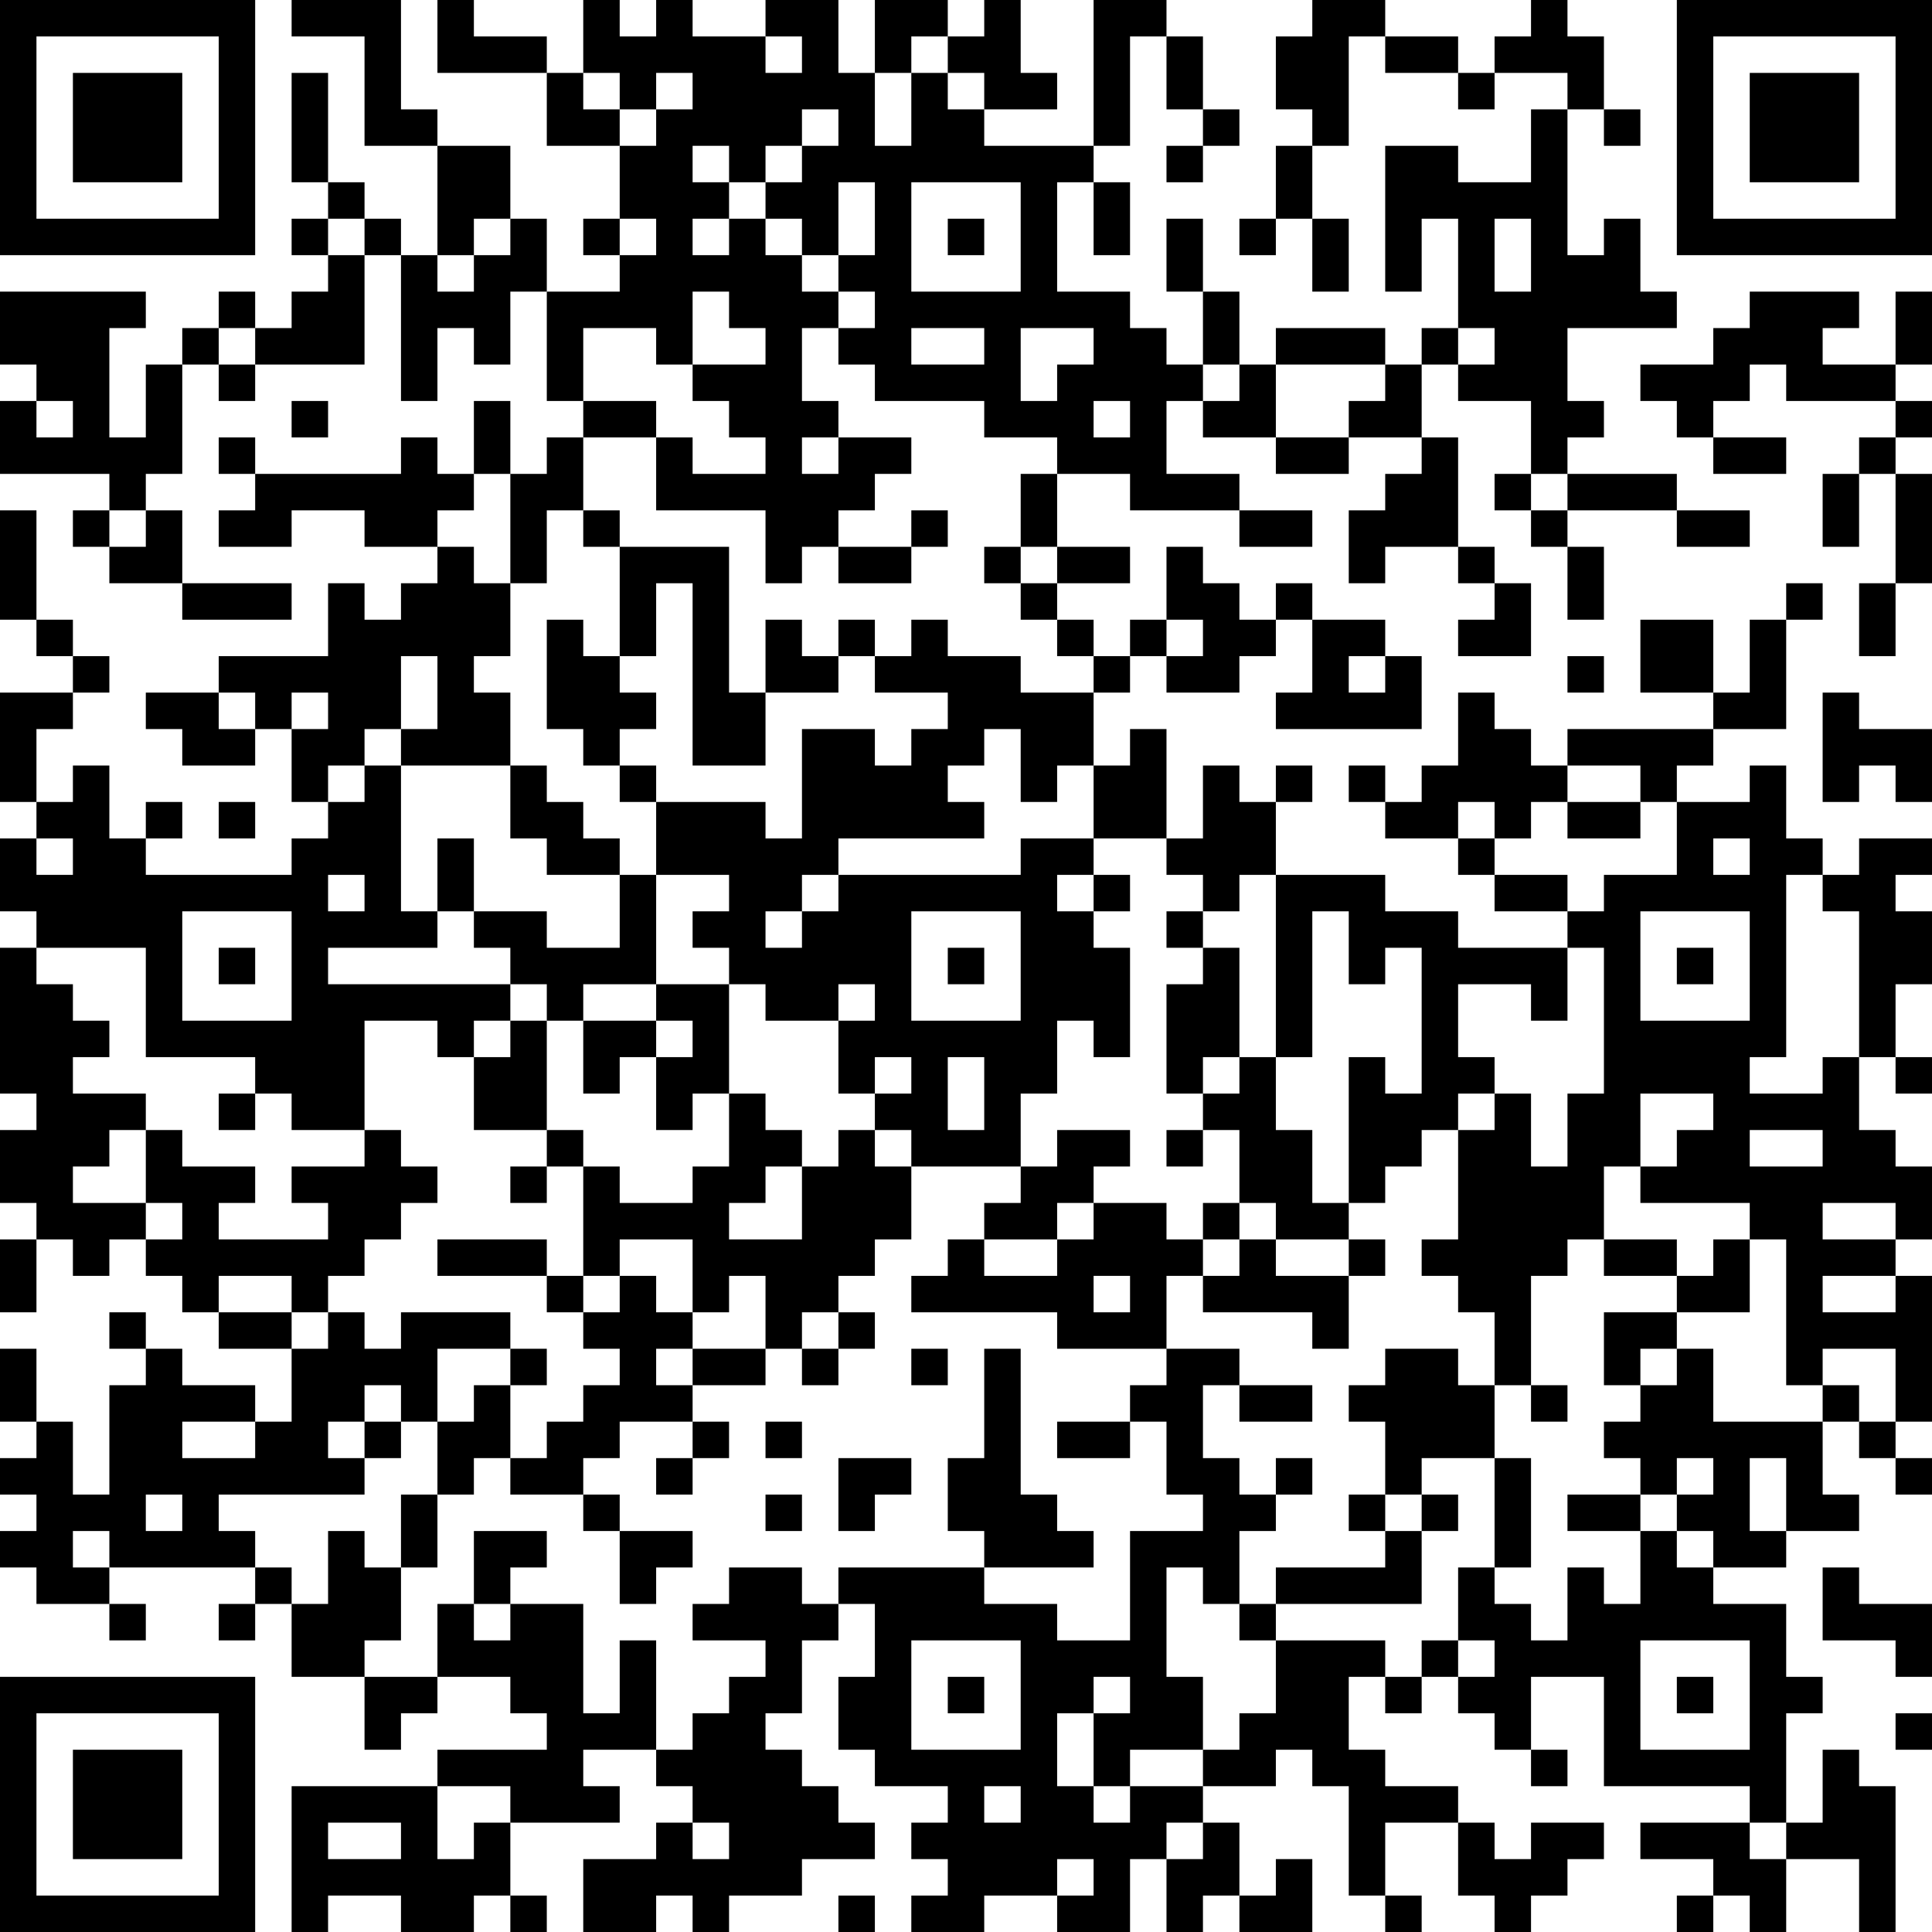 <?xml version="1.0" encoding="UTF-8"?>
<svg xmlns="http://www.w3.org/2000/svg" version="1.1" width="250" height="250" viewBox="0 0 250 250"><rect x="0" y="0" width="250" height="250" fill="#ffffff"/><g transform="scale(4.717)"><g transform="translate(0,0)"><path fill-rule="evenodd" d="M8 0L8 1L10 1L10 4L12 4L12 7L11 7L11 6L10 6L10 5L9 5L9 2L8 2L8 5L9 5L9 6L8 6L8 7L9 7L9 8L8 8L8 9L7 9L7 8L6 8L6 9L5 9L5 10L4 10L4 12L3 12L3 9L4 9L4 8L0 8L0 10L1 10L1 11L0 11L0 13L3 13L3 14L2 14L2 15L3 15L3 16L5 16L5 17L8 17L8 16L5 16L5 14L4 14L4 13L5 13L5 10L6 10L6 11L7 11L7 10L10 10L10 7L11 7L11 11L12 11L12 9L13 9L13 10L14 10L14 8L15 8L15 11L16 11L16 12L15 12L15 13L14 13L14 11L13 11L13 13L12 13L12 12L11 12L11 13L7 13L7 12L6 12L6 13L7 13L7 14L6 14L6 15L8 15L8 14L10 14L10 15L12 15L12 16L11 16L11 17L10 17L10 16L9 16L9 18L6 18L6 19L4 19L4 20L5 20L5 21L7 21L7 20L8 20L8 22L9 22L9 23L8 23L8 24L4 24L4 23L5 23L5 22L4 22L4 23L3 23L3 21L2 21L2 22L1 22L1 20L2 20L2 19L3 19L3 18L2 18L2 17L1 17L1 14L0 14L0 17L1 17L1 18L2 18L2 19L0 19L0 22L1 22L1 23L0 23L0 25L1 25L1 26L0 26L0 30L1 30L1 31L0 31L0 33L1 33L1 34L0 34L0 36L1 36L1 34L2 34L2 35L3 35L3 34L4 34L4 35L5 35L5 36L6 36L6 37L8 37L8 39L7 39L7 38L5 38L5 37L4 37L4 36L3 36L3 37L4 37L4 38L3 38L3 41L2 41L2 39L1 39L1 37L0 37L0 39L1 39L1 40L0 40L0 41L1 41L1 42L0 42L0 43L1 43L1 44L3 44L3 45L4 45L4 44L3 44L3 43L7 43L7 44L6 44L6 45L7 45L7 44L8 44L8 46L10 46L10 48L11 48L11 47L12 47L12 46L14 46L14 47L15 47L15 48L12 48L12 49L8 49L8 53L9 53L9 52L11 52L11 53L13 53L13 52L14 52L14 53L15 53L15 52L14 52L14 50L17 50L17 49L16 49L16 48L18 48L18 49L19 49L19 50L18 50L18 51L16 51L16 53L18 53L18 52L19 52L19 53L20 53L20 52L22 52L22 51L24 51L24 50L23 50L23 49L22 49L22 48L21 48L21 47L22 47L22 45L23 45L23 44L24 44L24 46L23 46L23 48L24 48L24 49L26 49L26 50L25 50L25 51L26 51L26 52L25 52L25 53L27 53L27 52L29 52L29 53L31 53L31 51L32 51L32 53L33 53L33 52L34 52L34 53L36 53L36 51L35 51L35 52L34 52L34 50L33 50L33 49L35 49L35 48L36 48L36 49L37 49L37 52L38 52L38 53L39 53L39 52L38 52L38 50L40 50L40 52L41 52L41 53L42 53L42 52L43 52L43 51L44 51L44 50L42 50L42 51L41 51L41 50L40 50L40 49L38 49L38 48L37 48L37 46L38 46L38 47L39 47L39 46L40 46L40 47L41 47L41 48L42 48L42 49L43 49L43 48L42 48L42 46L44 46L44 49L48 49L48 50L45 50L45 51L47 51L47 52L46 52L46 53L47 53L47 52L48 52L48 53L49 53L49 51L51 51L51 53L52 53L52 49L51 49L51 48L50 48L50 50L49 50L49 47L50 47L50 46L49 46L49 44L47 44L47 43L49 43L49 42L51 42L51 41L50 41L50 39L51 39L51 40L52 40L52 41L53 41L53 40L52 40L52 39L53 39L53 35L52 35L52 34L53 34L53 32L52 32L52 31L51 31L51 29L52 29L52 30L53 30L53 29L52 29L52 27L53 27L53 25L52 25L52 24L53 24L53 23L51 23L51 24L50 24L50 23L49 23L49 21L48 21L48 22L46 22L46 21L47 21L47 20L49 20L49 17L50 17L50 16L49 16L49 17L48 17L48 19L47 19L47 17L45 17L45 19L47 19L47 20L43 20L43 21L42 21L42 20L41 20L41 19L40 19L40 21L39 21L39 22L38 22L38 21L37 21L37 22L38 22L38 23L40 23L40 24L41 24L41 25L43 25L43 26L40 26L40 25L38 25L38 24L35 24L35 22L36 22L36 21L35 21L35 22L34 22L34 21L33 21L33 23L32 23L32 20L31 20L31 21L30 21L30 19L31 19L31 18L32 18L32 19L34 19L34 18L35 18L35 17L36 17L36 19L35 19L35 20L39 20L39 18L38 18L38 17L36 17L36 16L35 16L35 17L34 17L34 16L33 16L33 15L32 15L32 17L31 17L31 18L30 18L30 17L29 17L29 16L31 16L31 15L29 15L29 13L31 13L31 14L34 14L34 15L36 15L36 14L34 14L34 13L32 13L32 11L33 11L33 12L35 12L35 13L37 13L37 12L39 12L39 13L38 13L38 14L37 14L37 16L38 16L38 15L40 15L40 16L41 16L41 17L40 17L40 18L42 18L42 16L41 16L41 15L40 15L40 12L39 12L39 10L40 10L40 11L42 11L42 13L41 13L41 14L42 14L42 15L43 15L43 17L44 17L44 15L43 15L43 14L46 14L46 15L48 15L48 14L46 14L46 13L43 13L43 12L44 12L44 11L43 11L43 9L46 9L46 8L45 8L45 6L44 6L44 7L43 7L43 3L44 3L44 4L45 4L45 3L44 3L44 1L43 1L43 0L42 0L42 1L41 1L41 2L40 2L40 1L38 1L38 0L36 0L36 1L35 1L35 3L36 3L36 4L35 4L35 6L34 6L34 7L35 7L35 6L36 6L36 8L37 8L37 6L36 6L36 4L37 4L37 1L38 1L38 2L40 2L40 3L41 3L41 2L43 2L43 3L42 3L42 5L40 5L40 4L38 4L38 8L39 8L39 6L40 6L40 9L39 9L39 10L38 10L38 9L35 9L35 10L34 10L34 8L33 8L33 6L32 6L32 8L33 8L33 10L32 10L32 9L31 9L31 8L29 8L29 5L30 5L30 7L31 7L31 5L30 5L30 4L31 4L31 1L32 1L32 3L33 3L33 4L32 4L32 5L33 5L33 4L34 4L34 3L33 3L33 1L32 1L32 0L30 0L30 4L27 4L27 3L29 3L29 2L28 2L28 0L27 0L27 1L26 1L26 0L24 0L24 2L23 2L23 0L21 0L21 1L19 1L19 0L18 0L18 1L17 1L17 0L16 0L16 2L15 2L15 1L13 1L13 0L12 0L12 2L15 2L15 4L17 4L17 6L16 6L16 7L17 7L17 8L15 8L15 6L14 6L14 4L12 4L12 3L11 3L11 0ZM21 1L21 2L22 2L22 1ZM25 1L25 2L24 2L24 4L25 4L25 2L26 2L26 3L27 3L27 2L26 2L26 1ZM16 2L16 3L17 3L17 4L18 4L18 3L19 3L19 2L18 2L18 3L17 3L17 2ZM22 3L22 4L21 4L21 5L20 5L20 4L19 4L19 5L20 5L20 6L19 6L19 7L20 7L20 6L21 6L21 7L22 7L22 8L23 8L23 9L22 9L22 11L23 11L23 12L22 12L22 13L23 13L23 12L25 12L25 13L24 13L24 14L23 14L23 15L22 15L22 16L21 16L21 14L18 14L18 12L19 12L19 13L21 13L21 12L20 12L20 11L19 11L19 10L21 10L21 9L20 9L20 8L19 8L19 10L18 10L18 9L16 9L16 11L18 11L18 12L16 12L16 14L15 14L15 16L14 16L14 13L13 13L13 14L12 14L12 15L13 15L13 16L14 16L14 18L13 18L13 19L14 19L14 21L11 21L11 20L12 20L12 18L11 18L11 20L10 20L10 21L9 21L9 22L10 22L10 21L11 21L11 25L12 25L12 26L9 26L9 27L14 27L14 28L13 28L13 29L12 29L12 28L10 28L10 31L8 31L8 30L7 30L7 29L4 29L4 26L1 26L1 27L2 27L2 28L3 28L3 29L2 29L2 30L4 30L4 31L3 31L3 32L2 32L2 33L4 33L4 34L5 34L5 33L4 33L4 31L5 31L5 32L7 32L7 33L6 33L6 34L9 34L9 33L8 33L8 32L10 32L10 31L11 31L11 32L12 32L12 33L11 33L11 34L10 34L10 35L9 35L9 36L8 36L8 35L6 35L6 36L8 36L8 37L9 37L9 36L10 36L10 37L11 37L11 36L14 36L14 37L12 37L12 39L11 39L11 38L10 38L10 39L9 39L9 40L10 40L10 41L6 41L6 42L7 42L7 43L8 43L8 44L9 44L9 42L10 42L10 43L11 43L11 45L10 45L10 46L12 46L12 44L13 44L13 45L14 45L14 44L16 44L16 47L17 47L17 45L18 45L18 48L19 48L19 47L20 47L20 46L21 46L21 45L19 45L19 44L20 44L20 43L22 43L22 44L23 44L23 43L27 43L27 44L29 44L29 45L31 45L31 42L33 42L33 41L32 41L32 39L31 39L31 38L32 38L32 37L34 37L34 38L33 38L33 40L34 40L34 41L35 41L35 42L34 42L34 44L33 44L33 43L32 43L32 46L33 46L33 48L31 48L31 49L30 49L30 47L31 47L31 46L30 46L30 47L29 47L29 49L30 49L30 50L31 50L31 49L33 49L33 48L34 48L34 47L35 47L35 45L38 45L38 46L39 46L39 45L40 45L40 46L41 46L41 45L40 45L40 43L41 43L41 44L42 44L42 45L43 45L43 43L44 43L44 44L45 44L45 42L46 42L46 43L47 43L47 42L46 42L46 41L47 41L47 40L46 40L46 41L45 41L45 40L44 40L44 39L45 39L45 38L46 38L46 37L47 37L47 39L50 39L50 38L51 38L51 39L52 39L52 37L50 37L50 38L49 38L49 34L48 34L48 33L45 33L45 32L46 32L46 31L47 31L47 30L45 30L45 32L44 32L44 34L43 34L43 35L42 35L42 38L41 38L41 36L40 36L40 35L39 35L39 34L40 34L40 31L41 31L41 30L42 30L42 32L43 32L43 30L44 30L44 26L43 26L43 28L42 28L42 27L40 27L40 29L41 29L41 30L40 30L40 31L39 31L39 32L38 32L38 33L37 33L37 29L38 29L38 30L39 30L39 26L38 26L38 27L37 27L37 25L36 25L36 29L35 29L35 24L34 24L34 25L33 25L33 24L32 24L32 23L30 23L30 21L29 21L29 22L28 22L28 20L27 20L27 21L26 21L26 22L27 22L27 23L23 23L23 24L22 24L22 25L21 25L21 26L22 26L22 25L23 25L23 24L28 24L28 23L30 23L30 24L29 24L29 25L30 25L30 26L31 26L31 29L30 29L30 28L29 28L29 30L28 30L28 32L25 32L25 31L24 31L24 30L25 30L25 29L24 29L24 30L23 30L23 28L24 28L24 27L23 27L23 28L21 28L21 27L20 27L20 26L19 26L19 25L20 25L20 24L18 24L18 22L21 22L21 23L22 23L22 20L24 20L24 21L25 21L25 20L26 20L26 19L24 19L24 18L25 18L25 17L26 17L26 18L28 18L28 19L30 19L30 18L29 18L29 17L28 17L28 16L29 16L29 15L28 15L28 13L29 13L29 12L27 12L27 11L24 11L24 10L23 10L23 9L24 9L24 8L23 8L23 7L24 7L24 5L23 5L23 7L22 7L22 6L21 6L21 5L22 5L22 4L23 4L23 3ZM25 5L25 8L28 8L28 5ZM9 6L9 7L10 7L10 6ZM13 6L13 7L12 7L12 8L13 8L13 7L14 7L14 6ZM17 6L17 7L18 7L18 6ZM26 6L26 7L27 7L27 6ZM41 6L41 8L42 8L42 6ZM48 8L48 9L47 9L47 10L45 10L45 11L46 11L46 12L47 12L47 13L49 13L49 12L47 12L47 11L48 11L48 10L49 10L49 11L52 11L52 12L51 12L51 13L50 13L50 15L51 15L51 13L52 13L52 16L51 16L51 18L52 18L52 16L53 16L53 13L52 13L52 12L53 12L53 11L52 11L52 10L53 10L53 8L52 8L52 10L50 10L50 9L51 9L51 8ZM6 9L6 10L7 10L7 9ZM25 9L25 10L27 10L27 9ZM28 9L28 11L29 11L29 10L30 10L30 9ZM40 9L40 10L41 10L41 9ZM33 10L33 11L34 11L34 10ZM35 10L35 12L37 12L37 11L38 11L38 10ZM1 11L1 12L2 12L2 11ZM8 11L8 12L9 12L9 11ZM30 11L30 12L31 12L31 11ZM42 13L42 14L43 14L43 13ZM3 14L3 15L4 15L4 14ZM16 14L16 15L17 15L17 18L16 18L16 17L15 17L15 20L16 20L16 21L17 21L17 22L18 22L18 21L17 21L17 20L18 20L18 19L17 19L17 18L18 18L18 16L19 16L19 21L21 21L21 19L23 19L23 18L24 18L24 17L23 17L23 18L22 18L22 17L21 17L21 19L20 19L20 15L17 15L17 14ZM25 14L25 15L23 15L23 16L25 16L25 15L26 15L26 14ZM27 15L27 16L28 16L28 15ZM32 17L32 18L33 18L33 17ZM37 18L37 19L38 19L38 18ZM43 18L43 19L44 19L44 18ZM6 19L6 20L7 20L7 19ZM8 19L8 20L9 20L9 19ZM50 19L50 22L51 22L51 21L52 21L52 22L53 22L53 20L51 20L51 19ZM14 21L14 23L15 23L15 24L17 24L17 26L15 26L15 25L13 25L13 23L12 23L12 25L13 25L13 26L14 26L14 27L15 27L15 28L14 28L14 29L13 29L13 31L15 31L15 32L14 32L14 33L15 33L15 32L16 32L16 35L15 35L15 34L12 34L12 35L15 35L15 36L16 36L16 37L17 37L17 38L16 38L16 39L15 39L15 40L14 40L14 38L15 38L15 37L14 37L14 38L13 38L13 39L12 39L12 41L11 41L11 43L12 43L12 41L13 41L13 40L14 40L14 41L16 41L16 42L17 42L17 44L18 44L18 43L19 43L19 42L17 42L17 41L16 41L16 40L17 40L17 39L19 39L19 40L18 40L18 41L19 41L19 40L20 40L20 39L19 39L19 38L21 38L21 37L22 37L22 38L23 38L23 37L24 37L24 36L23 36L23 35L24 35L24 34L25 34L25 32L24 32L24 31L23 31L23 32L22 32L22 31L21 31L21 30L20 30L20 27L18 27L18 24L17 24L17 23L16 23L16 22L15 22L15 21ZM43 21L43 22L42 22L42 23L41 23L41 22L40 22L40 23L41 23L41 24L43 24L43 25L44 25L44 24L46 24L46 22L45 22L45 21ZM6 22L6 23L7 23L7 22ZM43 22L43 23L45 23L45 22ZM1 23L1 24L2 24L2 23ZM47 23L47 24L48 24L48 23ZM9 24L9 25L10 25L10 24ZM30 24L30 25L31 25L31 24ZM49 24L49 29L48 29L48 30L50 30L50 29L51 29L51 25L50 25L50 24ZM5 25L5 28L8 28L8 25ZM25 25L25 28L28 28L28 25ZM32 25L32 26L33 26L33 27L32 27L32 30L33 30L33 31L32 31L32 32L33 32L33 31L34 31L34 33L33 33L33 34L32 34L32 33L30 33L30 32L31 32L31 31L29 31L29 32L28 32L28 33L27 33L27 34L26 34L26 35L25 35L25 36L29 36L29 37L32 37L32 35L33 35L33 36L36 36L36 37L37 37L37 35L38 35L38 34L37 34L37 33L36 33L36 31L35 31L35 29L34 29L34 26L33 26L33 25ZM45 25L45 28L48 28L48 25ZM6 26L6 27L7 27L7 26ZM26 26L26 27L27 27L27 26ZM46 26L46 27L47 27L47 26ZM16 27L16 28L15 28L15 31L16 31L16 32L17 32L17 33L19 33L19 32L20 32L20 30L19 30L19 31L18 31L18 29L19 29L19 28L18 28L18 27ZM16 28L16 30L17 30L17 29L18 29L18 28ZM26 29L26 31L27 31L27 29ZM33 29L33 30L34 30L34 29ZM6 30L6 31L7 31L7 30ZM48 31L48 32L50 32L50 31ZM21 32L21 33L20 33L20 34L22 34L22 32ZM29 33L29 34L27 34L27 35L29 35L29 34L30 34L30 33ZM34 33L34 34L33 34L33 35L34 35L34 34L35 34L35 35L37 35L37 34L35 34L35 33ZM50 33L50 34L52 34L52 33ZM17 34L17 35L16 35L16 36L17 36L17 35L18 35L18 36L19 36L19 37L18 37L18 38L19 38L19 37L21 37L21 35L20 35L20 36L19 36L19 34ZM44 34L44 35L46 35L46 36L44 36L44 38L45 38L45 37L46 37L46 36L48 36L48 34L47 34L47 35L46 35L46 34ZM30 35L30 36L31 36L31 35ZM50 35L50 36L52 36L52 35ZM22 36L22 37L23 37L23 36ZM25 37L25 38L26 38L26 37ZM27 37L27 40L26 40L26 42L27 42L27 43L30 43L30 42L29 42L29 41L28 41L28 37ZM38 37L38 38L37 38L37 39L38 39L38 41L37 41L37 42L38 42L38 43L35 43L35 44L34 44L34 45L35 45L35 44L39 44L39 42L40 42L40 41L39 41L39 40L41 40L41 43L42 43L42 40L41 40L41 38L40 38L40 37ZM34 38L34 39L36 39L36 38ZM42 38L42 39L43 39L43 38ZM5 39L5 40L7 40L7 39ZM10 39L10 40L11 40L11 39ZM21 39L21 40L22 40L22 39ZM29 39L29 40L31 40L31 39ZM23 40L23 42L24 42L24 41L25 41L25 40ZM35 40L35 41L36 41L36 40ZM48 40L48 42L49 42L49 40ZM4 41L4 42L5 42L5 41ZM21 41L21 42L22 42L22 41ZM38 41L38 42L39 42L39 41ZM43 41L43 42L45 42L45 41ZM2 42L2 43L3 43L3 42ZM13 42L13 44L14 44L14 43L15 43L15 42ZM50 43L50 45L52 45L52 46L53 46L53 44L51 44L51 43ZM25 45L25 48L28 48L28 45ZM45 45L45 48L48 48L48 45ZM26 46L26 47L27 47L27 46ZM46 46L46 47L47 47L47 46ZM52 47L52 48L53 48L53 47ZM12 49L12 51L13 51L13 50L14 50L14 49ZM27 49L27 50L28 50L28 49ZM9 50L9 51L11 51L11 50ZM19 50L19 51L20 51L20 50ZM32 50L32 51L33 51L33 50ZM48 50L48 51L49 51L49 50ZM29 51L29 52L30 52L30 51ZM23 52L23 53L24 53L24 52ZM0 0L0 7L7 7L7 0ZM1 1L1 6L6 6L6 1ZM2 2L2 5L5 5L5 2ZM46 0L46 7L53 7L53 0ZM47 1L47 6L52 6L52 1ZM48 2L48 5L51 5L51 2ZM0 46L0 53L7 53L7 46ZM1 47L1 52L6 52L6 47ZM2 48L2 51L5 51L5 48Z" fill="#000000"/></g></g></svg>
